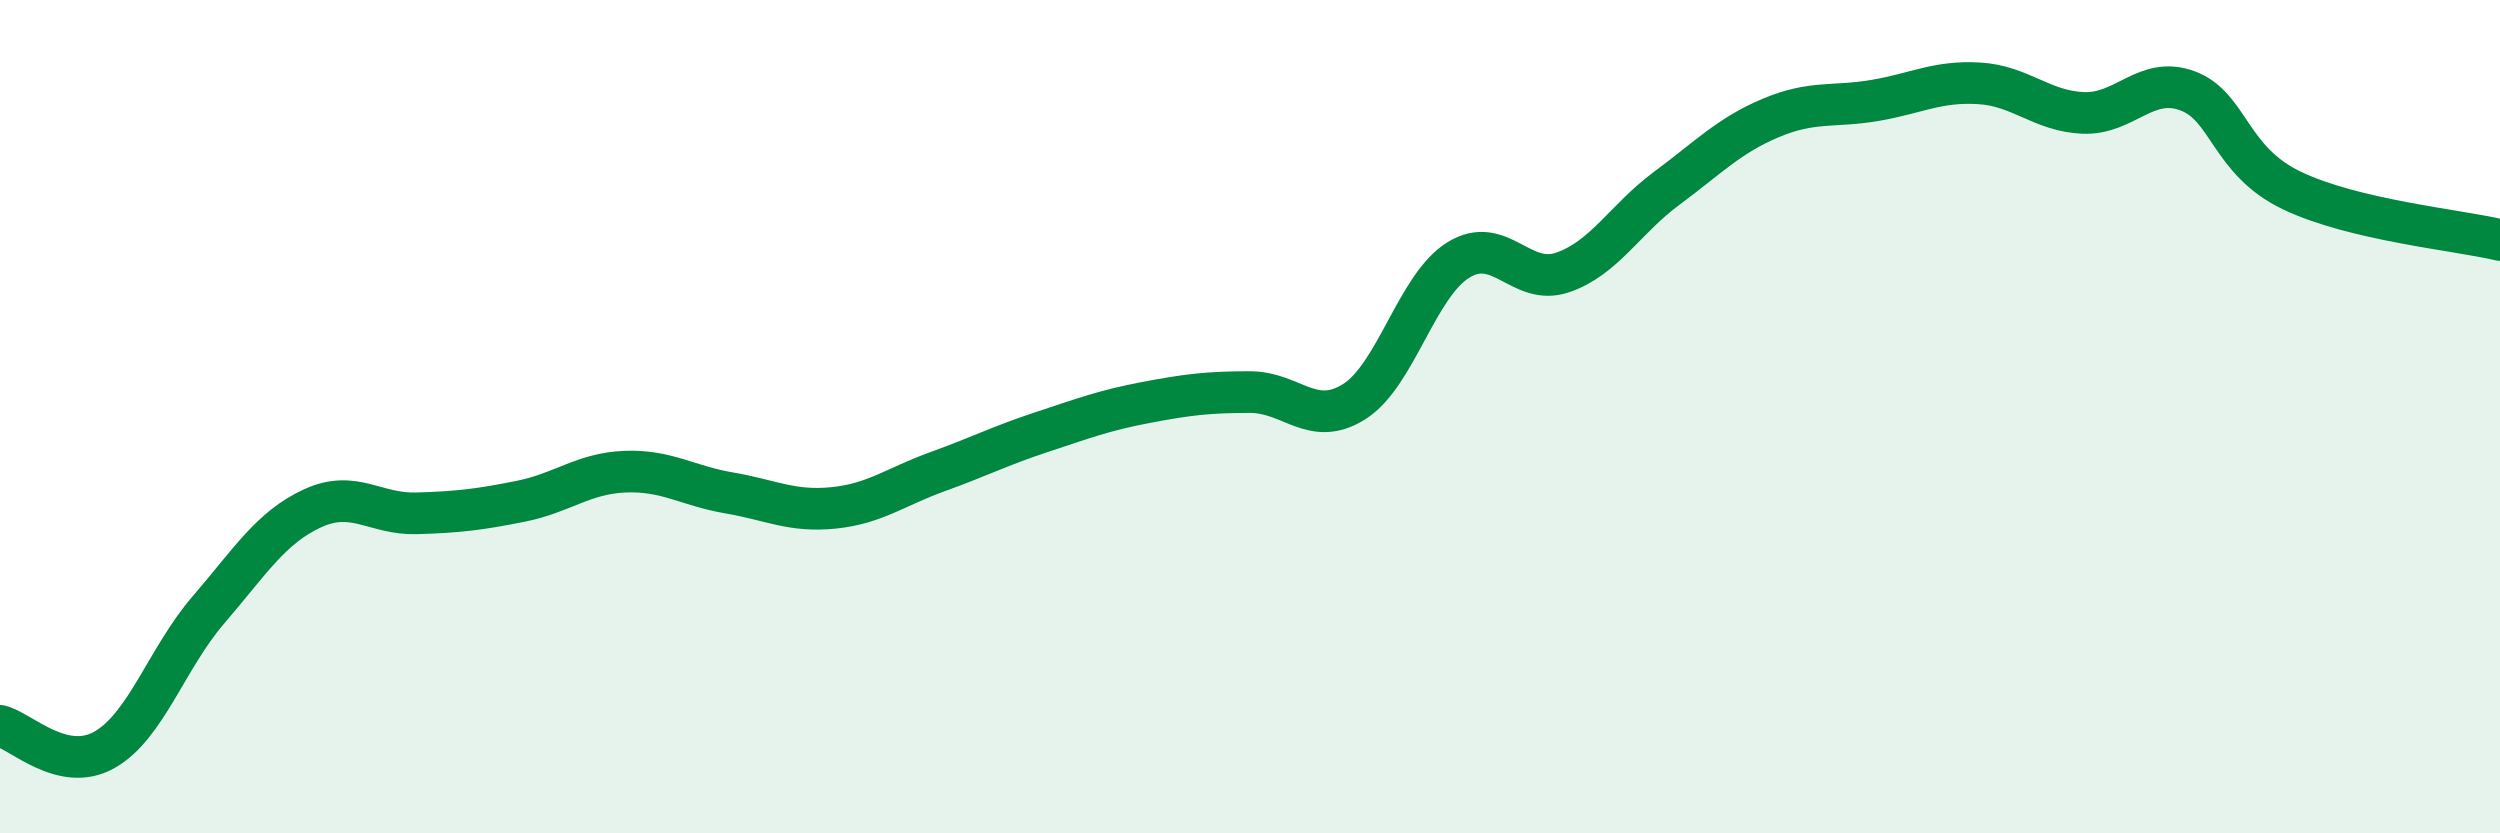 
    <svg width="60" height="20" viewBox="0 0 60 20" xmlns="http://www.w3.org/2000/svg">
      <path
        d="M 0,17.42 C 0.5,17.54 1.5,18.56 2.5,18 C 3.5,17.44 4,15.8 5,14.64 C 6,13.48 6.5,12.66 7.5,12.2 C 8.5,11.74 9,12.35 10,12.32 C 11,12.29 11.5,12.23 12.5,12.03 C 13.5,11.83 14,11.36 15,11.32 C 16,11.28 16.5,11.66 17.5,11.83 C 18.5,12 19,12.29 20,12.19 C 21,12.09 21.5,11.68 22.5,11.32 C 23.5,10.96 24,10.7 25,10.37 C 26,10.04 26.5,9.85 27.5,9.66 C 28.5,9.47 29,9.41 30,9.41 C 31,9.41 31.5,10.27 32.5,9.64 C 33.5,9.01 34,6.86 35,6.24 C 36,5.62 36.5,6.88 37.5,6.54 C 38.5,6.2 39,5.26 40,4.52 C 41,3.78 41.5,3.25 42.5,2.83 C 43.5,2.41 44,2.58 45,2.41 C 46,2.24 46.5,1.94 47.5,2 C 48.5,2.06 49,2.67 50,2.71 C 51,2.75 51.5,1.81 52.5,2.18 C 53.5,2.55 53.5,3.85 55,4.57 C 56.5,5.29 59,5.52 60,5.76L60 20L0 20Z"
        fill="#008740"
        opacity="0.1"
        stroke-linecap="round"
        stroke-linejoin="round"
      />
      <path
        d="M 0,17.42 C 0.5,17.54 1.5,18.56 2.5,18 C 3.5,17.44 4,15.8 5,14.64 C 6,13.48 6.5,12.66 7.5,12.2 C 8.5,11.74 9,12.35 10,12.32 C 11,12.29 11.5,12.23 12.5,12.03 C 13.5,11.83 14,11.36 15,11.32 C 16,11.28 16.5,11.66 17.5,11.83 C 18.5,12 19,12.29 20,12.19 C 21,12.09 21.5,11.68 22.5,11.32 C 23.5,10.96 24,10.7 25,10.37 C 26,10.04 26.5,9.85 27.5,9.66 C 28.5,9.47 29,9.41 30,9.41 C 31,9.41 31.5,10.27 32.5,9.64 C 33.5,9.01 34,6.86 35,6.24 C 36,5.62 36.5,6.88 37.5,6.54 C 38.5,6.2 39,5.26 40,4.52 C 41,3.78 41.5,3.25 42.5,2.83 C 43.5,2.41 44,2.58 45,2.41 C 46,2.24 46.5,1.94 47.5,2 C 48.5,2.06 49,2.67 50,2.71 C 51,2.75 51.5,1.81 52.5,2.18 C 53.5,2.55 53.5,3.85 55,4.57 C 56.5,5.29 59,5.52 60,5.76"
        stroke="#008740"
        stroke-width="1"
        fill="none"
        stroke-linecap="round"
        stroke-linejoin="round"
      />
    </svg>
  